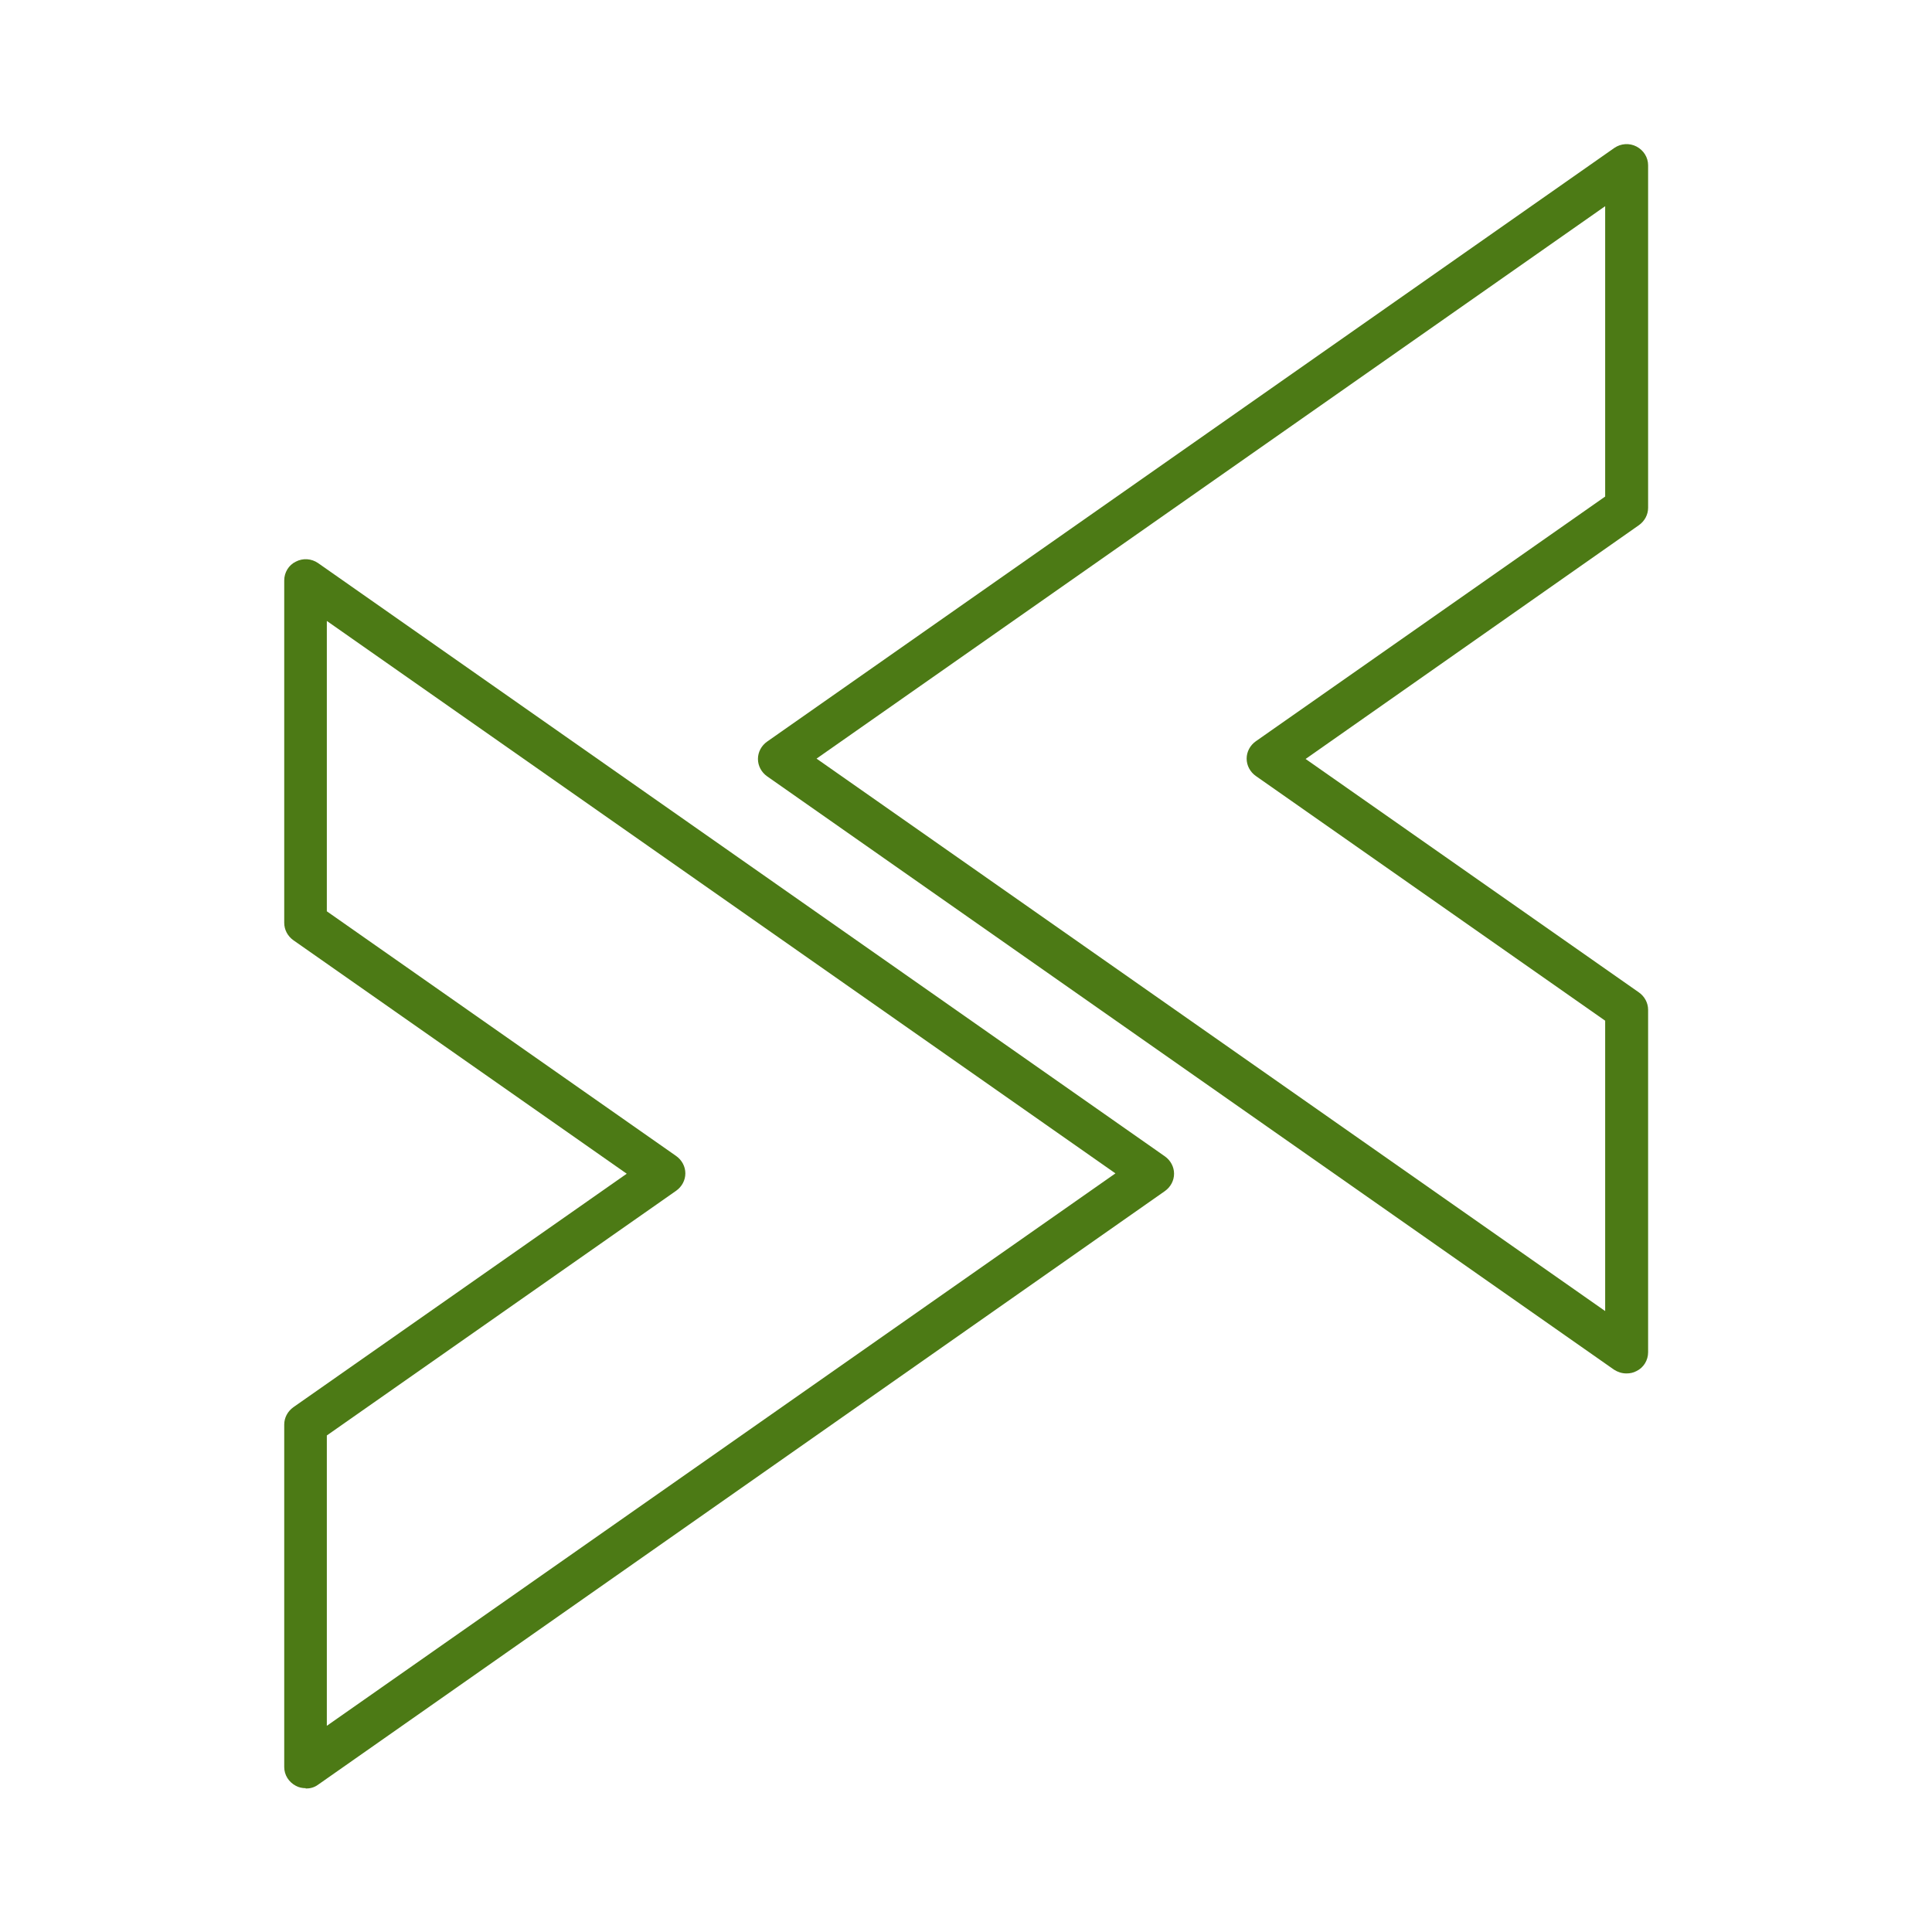 <?xml version="1.0" encoding="UTF-8"?>
<svg xmlns="http://www.w3.org/2000/svg" id="Logo" viewBox="0 0 56.69 56.69">
  <defs>
    <style>.cls-1{fill:#4c7a15;}</style>
  </defs>
  <path class="cls-1" d="m47.72,40.3c-.13,0-.25-.04-.36-.11l-24.85-17.41c-.17-.12-.27-.31-.27-.51s.1-.39.27-.51L47.37,4.34c.19-.13.44-.15.65-.04.21.11.34.32.34.55v10.05c0,.2-.1.39-.27.51l-9.78,6.86,9.78,6.85c.17.12.27.31.27.51v10.05c0,.23-.13.45-.34.55-.09.05-.19.07-.29.07Zm-23.76-18.04l23.14,16.21v-8.52l-10.25-7.18c-.17-.12-.27-.31-.27-.51s.1-.39.27-.51l10.25-7.18V6.05l-23.14,16.21Z"></path>
  <path class="cls-1" d="m8.97,52.47c-.1,0-.2-.02-.29-.07-.21-.11-.34-.32-.34-.55v-10.05c0-.2.1-.39.27-.51l9.78-6.85-9.78-6.85c-.17-.12-.27-.31-.27-.51v-10.05c0-.23.13-.45.34-.55.21-.11.46-.09.65.04l24.85,17.41c.17.12.27.31.27.51s-.1.39-.27.51l-24.85,17.42c-.11.08-.23.11-.36.11Zm.62-10.35v8.52l23.14-16.21L9.59,18.22v8.52l10.25,7.18c.17.12.27.31.27.51s-.1.39-.27.51l-10.25,7.18Z"></path>
</svg>
